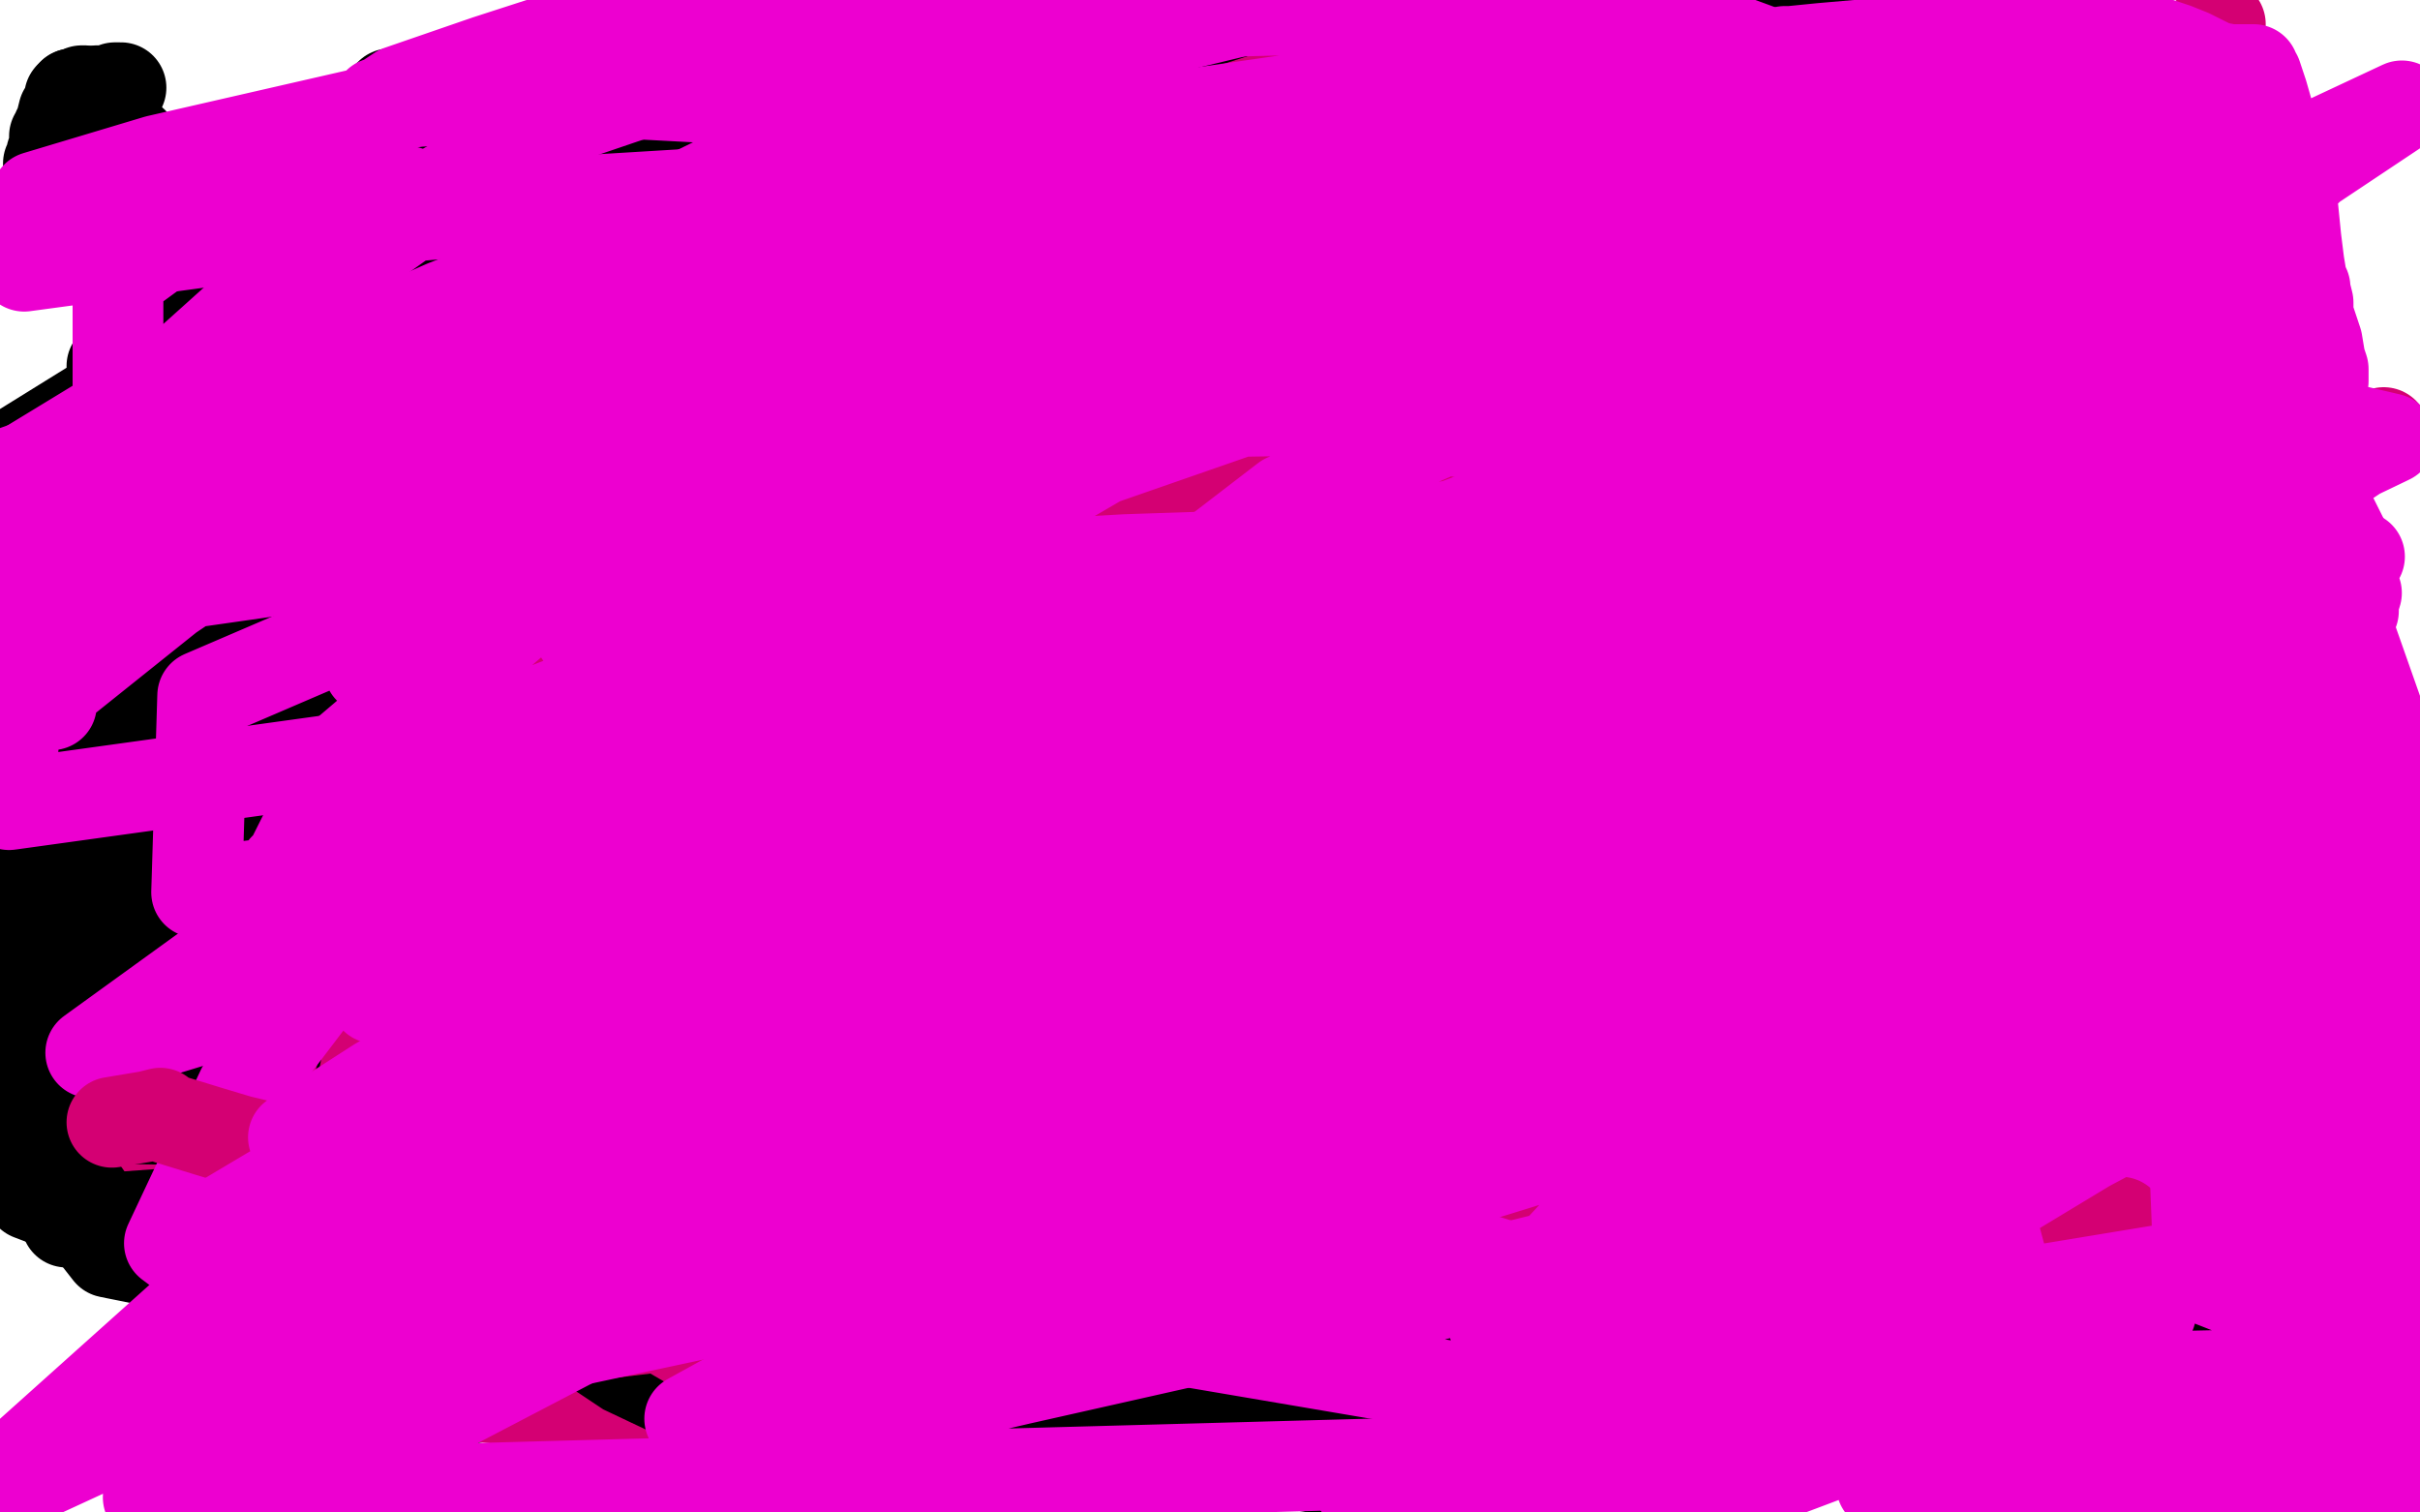 <?xml version="1.0" standalone="no"?>
<!DOCTYPE svg PUBLIC "-//W3C//DTD SVG 1.1//EN"
"http://www.w3.org/Graphics/SVG/1.1/DTD/svg11.dtd">

<svg width="800" height="500" version="1.1" xmlns="http://www.w3.org/2000/svg" xmlns:xlink="http://www.w3.org/1999/xlink" style="stroke-antialiasing: false"><desc>This SVG has been created on https://colorillo.com/</desc><rect x='0' y='0' width='800' height='500' style='fill: rgb(255,255,255); stroke-width:0' /><polyline points="40,29 38,29 36,30 34,30 32,30 30,31 29,31" style="fill: none; stroke: #000000; stroke-width: 30; stroke-linejoin: round; stroke-linecap: round; stroke-antialiasing: false; stroke-antialias: 0; opacity: 1.0"/>
<polyline points="684,105 683,106 680,110 674,116 670,120 668,122 667,123 666,124" style="fill: none; stroke: #ffe400; stroke-width: 1; stroke-linejoin: round; stroke-linecap: round; stroke-antialiasing: false; stroke-antialias: 0; opacity: 1.0"/>
<polyline points="29,31 28,30 27,30 26,31 25,31 24,31" style="fill: none; stroke: #000000; stroke-width: 30; stroke-linejoin: round; stroke-linecap: round; stroke-antialiasing: false; stroke-antialias: 0; opacity: 1.0"/>
<circle cx="666.5" cy="124.5" r="0" style="fill: #ffe400; stroke-antialiasing: false; stroke-antialias: 0; opacity: 1.0"/>
<polyline points="24,31 23,32 23,33 22,36 21,37 20,41 19,43 19,44 18,45 18,47 18,48 17,51 17,53 17,54 16,54 16,55 17,55 17,56 18,57 18,58 20,58 21,58 22,58 23,58 24,58 26,57 28,57 31,56 32,56 33,55 34,55 35,54 36,54 37,53 39,51 40,51 40,50 41,50 42,49 43,48 44,47" style="fill: none; stroke: #000000; stroke-width: 30; stroke-linejoin: round; stroke-linecap: round; stroke-antialiasing: false; stroke-antialias: 0; opacity: 1.0"/>
<polyline points="692,105 692,104 692,104 692,103 692,103 693,102 693,102 694,101 694,101 695,101 696,101 697,101 698,101 700,101 701,102 702,102 702,103 703,103 704,103 704,104 705,104 705,105 705,106 704,107 704,108 703,109 702,110 701,110 701,111 700,111 699,111 698,111 697,112 696,112 696,111 695,111 694,111 693,110 693,109 693,108 693,107 694,106 694,105" style="fill: none; stroke: #ffe400; stroke-width: 1; stroke-linejoin: round; stroke-linecap: round; stroke-antialiasing: false; stroke-antialias: 0; opacity: 1.0"/>
<circle cx="51.5" cy="40.5" r="0" style="fill: #ffffff; stroke-antialiasing: false; stroke-antialias: 0; opacity: 1.0"/>
<polyline points="710,104 709,105 709,105 709,106 709,106 709,107 709,107 709,108 709,108 709,109 709,109 709,110 710,111 710,112 711,113 711,114 711,115 712,115 713,115 714,115 715,114 716,114 716,113 717,113 717,112" style="fill: none; stroke: #ffe400; stroke-width: 1; stroke-linejoin: round; stroke-linecap: round; stroke-antialiasing: false; stroke-antialias: 0; opacity: 1.0"/>
<circle cx="38.5" cy="39.5" r="0" style="fill: #ffffff; stroke-antialiasing: false; stroke-antialias: 0; opacity: 1.0"/>
<polyline points="717,112 717,111 717,110 717,109 717,110 717,111 718,111 718,112" style="fill: none; stroke: #ffe400; stroke-width: 1; stroke-linejoin: round; stroke-linecap: round; stroke-antialiasing: false; stroke-antialias: 0; opacity: 1.0"/>
<circle cx="38.5" cy="39.5" r="0" style="fill: #ffffff; stroke-antialiasing: false; stroke-antialias: 0; opacity: 1.0"/>
<polyline points="718,112 720,113 721,114 722,115 723,116" style="fill: none; stroke: #ffe400; stroke-width: 1; stroke-linejoin: round; stroke-linecap: round; stroke-antialiasing: false; stroke-antialias: 0; opacity: 1.0"/>
<circle cx="38.5" cy="39.5" r="0" style="fill: #ffffff; stroke-antialiasing: false; stroke-antialias: 0; opacity: 1.0"/>
<circle cx="726.5" cy="106.5" r="0" style="fill: #ffe400; stroke-antialiasing: false; stroke-antialias: 0; opacity: 1.0"/>
<polyline points="725,110 726,110 726,110 727,110 727,110 729,110 729,110 730,110 730,110 731,111 731,111 732,112 732,113 732,114 733,115 733,116 734,115 735,115 735,114 736,114" style="fill: none; stroke: #ffe400; stroke-width: 1; stroke-linejoin: round; stroke-linecap: round; stroke-antialiasing: false; stroke-antialias: 0; opacity: 1.0"/>
<polyline points="744,105 744,106 744,106 744,107 744,107 743,109 743,109 743,110 743,110 742,112 742,112 741,113 741,113 741,114 741,114 740,114 741,115" style="fill: none; stroke: #ffe400; stroke-width: 1; stroke-linejoin: round; stroke-linecap: round; stroke-antialiasing: false; stroke-antialias: 0; opacity: 1.0"/>
<circle cx="735.5" cy="125.5" r="0" style="fill: #ffe400; stroke-antialiasing: false; stroke-antialias: 0; opacity: 1.0"/>
<circle cx="353.5" cy="496.5" r="0" style="fill: #dc0000; stroke-antialiasing: false; stroke-antialias: 0; opacity: 1.0"/>
<polyline points="354,496 355,496 355,496 355,495 355,495 356,494 356,494 356,493 356,493 357,493 357,493 358,492 358,492 359,491 360,490 361,489 362,489 363,488 364,488 365,487 366,486 367,486 368,485 369,484 370,484 370,483" style="fill: none; stroke: #dc0000; stroke-width: 1; stroke-linejoin: round; stroke-linecap: round; stroke-antialiasing: false; stroke-antialias: 0; opacity: 1.0"/>
<polyline points="718,83 717,83 717,83 715,84 715,84 714,84 714,84 713,85 713,85 712,85 712,85" style="fill: none; stroke: #ffe400; stroke-width: 1; stroke-linejoin: round; stroke-linecap: round; stroke-antialiasing: false; stroke-antialias: 0; opacity: 1.0"/>
<polyline points="370,483 371,483 371,482 371,481 372,480 372,479 373,478 374,477" style="fill: none; stroke: #dc0000; stroke-width: 1; stroke-linejoin: round; stroke-linecap: round; stroke-antialiasing: false; stroke-antialias: 0; opacity: 1.0"/>
<polyline points="712,85 711,86 712,86 712,87 713,87" style="fill: none; stroke: #ffe400; stroke-width: 1; stroke-linejoin: round; stroke-linecap: round; stroke-antialiasing: false; stroke-antialias: 0; opacity: 1.0"/>
<polyline points="374,477 374,476 375,475 375,474 376,472 376,470" style="fill: none; stroke: #dc0000; stroke-width: 1; stroke-linejoin: round; stroke-linecap: round; stroke-antialiasing: false; stroke-antialias: 0; opacity: 1.0"/>
<polyline points="713,87 713,88 714,88 714,89 715,89 715,90" style="fill: none; stroke: #ffe400; stroke-width: 1; stroke-linejoin: round; stroke-linecap: round; stroke-antialiasing: false; stroke-antialias: 0; opacity: 1.0"/>
<polyline points="376,470 375,469 375,467 375,465 375,464 375,463" style="fill: none; stroke: #dc0000; stroke-width: 1; stroke-linejoin: round; stroke-linecap: round; stroke-antialiasing: false; stroke-antialias: 0; opacity: 1.0"/>
<polyline points="715,90 716,90 717,91 718,91 719,92 720,92 721,92" style="fill: none; stroke: #ffe400; stroke-width: 1; stroke-linejoin: round; stroke-linecap: round; stroke-antialiasing: false; stroke-antialias: 0; opacity: 1.0"/>
<polyline points="375,463 374,463 374,462 374,461" style="fill: none; stroke: #dc0000; stroke-width: 1; stroke-linejoin: round; stroke-linecap: round; stroke-antialiasing: false; stroke-antialias: 0; opacity: 1.0"/>
<polyline points="721,92 721,93" style="fill: none; stroke: #ffe400; stroke-width: 1; stroke-linejoin: round; stroke-linecap: round; stroke-antialiasing: false; stroke-antialias: 0; opacity: 1.0"/>
<polyline points="374,461 373,458 371,454 370,451 368,446 367,442 366,441 366,440 365,439 364,439 360,438 358,437 355,435 352,434 350,433 349,433 348,433 347,434 346,434 344,435 343,436 341,437 340,438 338,439 337,439 337,440 336,441 336,442 335,443 334,445 332,446 332,447 331,448 330,449 329,450 328,451 326,453 326,454 324,456 323,457 323,458 322,458 322,459 321,461 320,461 319,462 319,463 318,464 317,465 315,467 314,468 313,469 312,470 312,471 311,471 310,472 309,472 308,473 305,476 303,478 300,480 299,481 298,482 298,483 297,484 296,485 296,486 295,487 295,488 294,489 294,490 292,492 290,494 290,495 289,496 288,497 287,497 287,498 286,499" style="fill: none; stroke: #dc0000; stroke-width: 1; stroke-linejoin: round; stroke-linecap: round; stroke-antialiasing: false; stroke-antialias: 0; opacity: 1.0"/>
<polyline points="322,493 322,493 322,493 321,493 321,493 319,492 319,492 318,492 318,492 317,491 317,491 316,491 316,491 316,490 315,490 314,488 313,488 312,487 312,486 311,486 311,485 311,484 311,485 312,485 313,485 314,485 315,485 317,485 318,485 320,485 321,484 324,484 326,484 327,483 328,483" style="fill: none; stroke: #ffe400; stroke-width: 1; stroke-linejoin: round; stroke-linecap: round; stroke-antialiasing: false; stroke-antialias: 0; opacity: 1.0"/>
<polyline points="159,89 160,88 160,88 161,86 161,86 169,80 169,80 183,70 183,70 192,65 192,65 209,58 209,58 224,55 224,55 232,55 233,55 235,56 235,57 236,59 237,61 238,64" style="fill: none; stroke: #00baff; stroke-width: 30; stroke-linejoin: round; stroke-linecap: round; stroke-antialiasing: false; stroke-antialias: 0; opacity: 1.0"/>
<polyline points="328,483 327,482 326,481 326,480 325,479" style="fill: none; stroke: #ffe400; stroke-width: 1; stroke-linejoin: round; stroke-linecap: round; stroke-antialiasing: false; stroke-antialias: 0; opacity: 1.0"/>
<polyline points="238,64 238,70 238,74 237,83 234,92 228,100 225,103" style="fill: none; stroke: #00baff; stroke-width: 30; stroke-linejoin: round; stroke-linecap: round; stroke-antialiasing: false; stroke-antialias: 0; opacity: 1.0"/>
<polyline points="325,479 324,478 323,478 323,477 322,477 322,476 321,475" style="fill: none; stroke: #ffe400; stroke-width: 1; stroke-linejoin: round; stroke-linecap: round; stroke-antialiasing: false; stroke-antialias: 0; opacity: 1.0"/>
<polyline points="225,103 211,113 205,116 200,119 189,125 180,128 174,129 170,129 161,126 153,123 150,121 149,120 149,119" style="fill: none; stroke: #00baff; stroke-width: 30; stroke-linejoin: round; stroke-linecap: round; stroke-antialiasing: false; stroke-antialias: 0; opacity: 1.0"/>
<polyline points="321,475 320,474 320,473 319,473" style="fill: none; stroke: #ffe400; stroke-width: 1; stroke-linejoin: round; stroke-linecap: round; stroke-antialiasing: false; stroke-antialias: 0; opacity: 1.0"/>
<polyline points="149,119 150,118 151,116 155,113 158,110 165,105 173,98 184,87" style="fill: none; stroke: #00baff; stroke-width: 30; stroke-linejoin: round; stroke-linecap: round; stroke-antialiasing: false; stroke-antialias: 0; opacity: 1.0"/>
<circle cx="319.5" cy="473.5" r="0" style="fill: #ffe400; stroke-antialiasing: false; stroke-antialias: 0; opacity: 1.0"/>
<polyline points="184,87 189,80 194,71 195,69 197,69 199,68 201,68 202,68 205,68 210,68 217,68 219,68 222,68 223,69 224,69 224,70 223,72 222,76 218,82 216,85 212,89 210,92 208,93 205,94 202,96 199,97 198,98 196,99 193,100 190,101 188,102 183,103 178,102 176,102 173,101 169,99 161,97 156,96 149,95 147,94 147,93 148,92 151,91 152,90 155,89 156,88 157,89 157,90 156,93 155,95 155,96 154,98 154,101 154,102 154,105 154,107 154,109 154,110 153,111 153,112 153,113 153,114 153,115 153,116 153,118 152,119 153,120 153,119 153,118 154,117 156,116" style="fill: none; stroke: #00baff; stroke-width: 30; stroke-linejoin: round; stroke-linecap: round; stroke-antialiasing: false; stroke-antialias: 0; opacity: 1.0"/>
<polyline points="343,462 342,462 342,462 341,462 341,462 339,462 339,462 337,463 337,463 336,464 336,464 335,465 335,465 333,466 333,466" style="fill: none; stroke: #ffe400; stroke-width: 1; stroke-linejoin: round; stroke-linecap: round; stroke-antialiasing: false; stroke-antialias: 0; opacity: 1.0"/>
<polyline points="156,116 157,116 159,115 162,115 165,116 167,116 169,117 171,117" style="fill: none; stroke: #00baff; stroke-width: 30; stroke-linejoin: round; stroke-linecap: round; stroke-antialiasing: false; stroke-antialias: 0; opacity: 1.0"/>
<polyline points="333,466 333,467 332,467 332,468 332,470" style="fill: none; stroke: #ffe400; stroke-width: 1; stroke-linejoin: round; stroke-linecap: round; stroke-antialiasing: false; stroke-antialias: 0; opacity: 1.0"/>
<circle cx="171.5" cy="117.5" r="15" style="fill: #00baff; stroke-antialiasing: false; stroke-antialias: 0; opacity: 1.0"/>
<polyline points="332,470 332,472 332,473 331,474 331,475 331,476 331,477 331,478 331,479 331,481 332,482 333,483 334,483 335,483 336,484 337,484 338,485 339,485 340,485 341,485 342,485 343,485 344,484 346,484 346,483 348,483 349,482 350,481 351,480 351,479 351,478 351,477 351,476 351,475 352,474 352,473 352,472 352,471 351,470 351,469 350,468 348,467 347,466 346,466 346,465 345,465" style="fill: none; stroke: #ffe400; stroke-width: 1; stroke-linejoin: round; stroke-linecap: round; stroke-antialiasing: false; stroke-antialias: 0; opacity: 1.0"/>
<polyline points="353,470 349,463 349,463 346,458 346,458 345,455 345,455 344,453 344,453 344,452 344,452 345,452 345,451 345,449 346,448 346,447 346,446 346,445 345,445 344,446 342,447 340,449 339,450 337,453 335,455 334,457 333,459 332,460 332,461 332,462 330,464 327,467 325,468 321,472 317,477 316,479 315,480 315,481 315,482 316,482 316,483 316,484 316,485 315,487 315,488 315,489 314,490 315,490 315,489 316,489 317,489 318,489 319,489 320,489 321,489 323,488 324,488 326,488 328,487 329,487 331,486 339,483 346,481 350,479 352,478 352,477 353,476 353,475 355,473 356,471 357,469 358,468 358,467 359,466 360,465 361,464 362,463 363,462 364,461 364,460 365,459 366,458 367,456 368,455 368,454 367,454 366,453 365,453 365,452 364,452 363,451 363,450 362,450 361,450 360,450 359,451 356,452 352,453 349,453 348,454 346,454 345,455 342,457 341,458 337,461 332,466 329,469 328,470 325,472 322,474 321,474 320,475 319,475 318,476 316,477 312,480 306,485 302,488 301,488 300,489 300,490 301,490 302,490 304,490 308,490 310,490 315,490 321,489 323,489 326,488 327,488 328,488 329,488 330,487 331,487 332,486 333,486 335,484 338,483 339,482 341,481" style="fill: none; stroke: #14ae00; stroke-width: 30; stroke-linejoin: round; stroke-linecap: round; stroke-antialiasing: false; stroke-antialias: 0; opacity: 1.0"/>
<polyline points="341,215 341,214 341,214 342,211 342,211 344,206 344,206 346,203 346,203 348,200 348,200 350,198 350,198 352,196 353,196 358,193 367,190 377,187 380,187 385,186 387,187 389,187 391,187 394,188 397,189 399,190 401,191 405,193 408,194 417,198 425,204 434,212 437,216 441,222 443,227 444,231 444,234 443,242 441,254 438,261 431,274 419,289 403,301 395,305 383,309 372,311 360,311 352,311 337,311 324,311 315,311 311,311 305,310 302,309 300,308 298,305 296,302 295,299 294,298 294,295 293,292 293,291 293,289 294,286 295,282 296,280 298,276 299,273 300,271 300,270 302,266 305,260 306,257 308,254 309,252 310,251 311,250 315,248 323,245 327,243 331,242 333,241 334,241 334,240 335,239 336,236 337,235 340,231 343,227 344,225 346,224 347,223 350,223 353,221 369,218 389,215 398,215 399,215 401,216 402,216 402,217 403,218 405,219 407,220 408,221 412,222 416,225 420,227 427,233 432,239 434,243 434,245 435,248 434,250 432,252 431,254 428,256 423,259 416,263 411,266 397,273 382,280 377,283 369,286 366,289 364,290 363,290 362,291 360,292 355,296 349,300 332,312 309,327 288,338 281,341 273,343 267,343 266,343 263,343 262,343 261,343 262,342 264,339 266,336 276,326 287,315 291,312 296,308 298,305 304,301 311,295 339,273 370,249 387,237 391,235 394,233 395,232 396,232 396,231 395,231 395,230 394,230 391,231 381,235 364,244 356,249 347,255 345,257 345,258 345,259 345,260 346,261 347,261 351,262 370,261 410,256 426,254 440,253 442,253 441,253 440,253 433,255 410,263 394,268 362,277 348,280 345,280 344,280 344,279 342,278 338,277 335,276 334,276 332,276 331,275 330,275 329,274 328,274 327,273 327,272 329,270 330,269 332,267 334,266 335,265 336,265 335,265" style="fill: none; stroke: #7a00db; stroke-width: 30; stroke-linejoin: round; stroke-linecap: round; stroke-antialiasing: false; stroke-antialias: 0; opacity: 1.0"/>
<polyline points="66,242 67,241 67,241 68,237 68,237 72,229 72,229 74,226 74,226 79,220 79,220 83,217 83,217 86,215 88,214 90,213 95,211 97,211 105,211 115,213 125,217 130,219 137,225 143,231 148,240 151,244 156,252 160,258 162,260 163,264 163,268 159,275 156,279 148,289 139,301 134,306 127,315 122,320 117,324 114,325 108,326 101,327 92,328 86,328 74,325 62,319 58,315 51,309 47,306 46,304 45,303 44,302 42,299 40,296 38,293 36,290 35,289 34,286 33,284 32,282 32,281 34,278 36,274 37,272 38,271 40,269 42,265 44,262 46,258 47,255 47,253 47,252 48,250 49,247 50,246 51,245 53,243 55,241 56,240 57,240 58,239 60,238 61,238 68,236 79,233 91,231 97,231 105,231 110,232 112,232 114,233 115,233 115,234 116,235 118,237 122,240 125,242 133,248 141,254 145,257 149,261 151,264 153,266 153,267 152,269 151,271 149,272 145,275 140,278 136,280 134,281 129,284 123,286 120,287 114,290 108,293 104,295 103,296 101,296 100,297 98,297 97,298 95,298 93,299 92,299 91,300 90,300 89,300 82,301 75,301 72,302 70,302 69,302 68,302 66,301 64,299 60,296 58,295 57,293 56,292 55,291 55,290 55,288 54,286 54,284 55,282 55,281 56,279 57,278 61,275 65,271 67,269 68,269 68,268 69,268 70,268 73,267 81,265 93,262 98,261 104,260 108,260 114,260 117,260 125,260 131,261 133,262 134,262 132,261 130,259 127,258 126,258 122,258 116,260 110,263 108,265 103,269 99,272 94,276 91,278 86,280 82,281 80,281 78,281 77,281 76,281 77,281 77,279 79,277 80,274 85,264 91,252 93,245 93,244 93,243 92,242 91,241 90,241 89,241 89,242 87,243 85,244 84,246 83,247 82,248 81,248 81,249 80,248 78,248 75,247 73,246 66,243 59,240 55,238 54,237 53,236 52,235 52,234 52,233 51,233 51,232 51,231 51,230 51,229 51,228 52,227 52,226 53,225 53,224 53,223 54,223 55,222 56,221 59,220 65,217 70,215 72,215 74,215 75,214 76,214 77,214 78,214 80,214 81,214 82,214 81,214 80,214 77,214 72,215 69,215 62,217 56,218 52,219 50,219 48,221 44,222 41,224 39,225 37,226 36,227 34,229 33,230 31,233 27,236 26,237 25,238 24,239 23,239 23,240 23,241 22,243 22,244 22,245 22,247 21,249 21,250 21,252 20,253 21,254 21,256 21,257 22,258 24,259 24,260 25,261 26,263 27,264 28,265 28,266 29,267 29,268 29,269 29,270 29,272 29,274 29,276 30,277 30,278 30,280 30,282 31,284 33,287 33,288 34,289 36,291 37,293 43,299 56,309 64,316 81,331 93,344 101,352 104,355 109,358 109,359 110,360 111,361 112,362 114,363 117,365 122,368 124,370 128,373 130,374 132,376 136,378 143,382 148,385 159,391 168,396 172,398 175,401 176,402 177,403 176,403 174,401 168,394 140,352 114,303 109,287 109,285 110,284 110,285 110,284 110,283 111,282 112,280 114,278 114,277 115,277 116,278 116,279 118,285 120,304 118,331 115,343 109,357 103,364 102,365 100,367 99,369 97,370 97,371 96,372 95,373 95,374 94,375 94,376 94,377 94,376 95,374 96,373 99,371 105,368 113,366 119,365 121,366 124,367 126,368 126,369 127,371 126,374 125,376 122,381 120,385 118,387 118,388 117,389 118,388 118,387 120,385" style="fill: none; stroke: #dc0000; stroke-width: 30; stroke-linejoin: round; stroke-linecap: round; stroke-antialiasing: false; stroke-antialias: 0; opacity: 1.0"/>
<polyline points="523,315 522,315 522,315 521,314 521,314 520,314 520,314 519,314 519,314 517,314 517,314 515,314 515,314 513,315 513,315 511,315 510,315 508,316 507,316 506,317 505,318 504,319 502,323 501,326 501,328 500,328 500,329 500,330 500,331 501,333 501,335 502,336 502,337 503,338 504,340 505,342 506,343 507,345 508,346 509,346 511,347 513,348 515,348 517,348 520,347 521,347 522,347 524,346 525,346 526,345 529,344 530,344 531,343 532,343 533,342 534,341 534,340 534,339 534,337 534,336 533,334 533,332 532,331 532,330 532,329 531,329 531,328 530,327 529,325 528,325 528,323 527,322 526,322 525,321 524,321 523,320 521,320 520,320 519,319 518,319 517,319 516,319 515,318 514,318 513,318" style="fill: none; stroke: #d40073; stroke-width: 1; stroke-linejoin: round; stroke-linecap: round; stroke-antialiasing: false; stroke-antialias: 0; opacity: 1.0"/>
<polyline points="5,108 7,108 7,108 15,107 15,107 100,96 100,96 197,86 197,86 440,70 440,70 683,66 683,66" style="fill: none; stroke: #ffffff; stroke-width: 30; stroke-linejoin: round; stroke-linecap: round; stroke-antialiasing: false; stroke-antialias: 0; opacity: 1.0"/>
<polyline points="519,330 518,330 518,330 518,331 518,331 516,331 516,331 514,332 514,332 513,333 513,333 512,334 512,334 509,336 506,338 504,339 504,340 503,340 503,341 505,342 507,344 509,344 510,345 511,345 513,344 515,344 518,343 521,342 522,342 524,341 525,339 526,339 526,338 526,337 526,335 525,332 524,330 523,329 522,328 520,327 518,326 517,325 515,324 513,323 512,323 509,324 501,329 496,334 488,341 486,344 486,345 487,345 488,346 491,347 493,348 495,349 497,349 498,350 500,349 504,348 509,346 511,346 513,345 514,344 514,343 515,341 516,338 516,336 517,333 517,331 518,330 517,330 516,330 515,330" style="fill: none; stroke: #d40073; stroke-width: 30; stroke-linejoin: round; stroke-linecap: round; stroke-antialiasing: false; stroke-antialias: 0; opacity: 1.0"/>
<polyline points="683,66 694,124 599,145 529,163 506,169 483,174 470,176 457,177 444,178 437,178 420,181 382,191 351,200 289,215 265,220 262,220 260,220 259,221 254,223 246,226 236,229 231,231 225,234 222,235 221,235 220,236 219,235 204,239 189,244 164,255 150,262 142,267 140,268 136,270 134,271 133,272 132,273 133,273 134,273 136,272 142,271 200,262 351,239 522,217 603,207 747,194 722,210 580,230 443,265 378,287 268,331 200,365 183,374" style="fill: none; stroke: #ffffff; stroke-width: 30; stroke-linejoin: round; stroke-linecap: round; stroke-antialiasing: false; stroke-antialias: 0; opacity: 1.0"/>
<polyline points="515,330 519,326 519,326 531,315 531,315 613,253 613,253 674,211 674,211 788,143 788,143" style="fill: none; stroke: #d40073; stroke-width: 30; stroke-linejoin: round; stroke-linecap: round; stroke-antialiasing: false; stroke-antialias: 0; opacity: 1.0"/>
<polyline points="183,374 173,380 173,381 178,379 187,375 266,345 425,292 580,245 643,230 726,214 757,209 761,209 762,209 761,209 749,210 717,213 572,239 388,285 245,331 198,351 153,376 147,381 160,378 245,349 420,305 510,288 652,274 732,274 747,276 753,277 752,277 744,278 729,279 634,291 489,314 353,347 296,366 225,393 203,404 201,405 207,401 279,359 354,321 518,253 630,209 660,195 661,194 658,192 633,187 514,193 425,208 258,260 135,320 102,340 88,350 103,343 203,291 280,256 456,192 598,156 649,148 650,148 641,151 545,170 456,190 271,245 128,296 73,317 70,318 77,312 144,266 259,188 320,150 416,92 443,75 439,74 418,78 303,110 141,170 63,203 14,234 167,160 243,125 365,67 413,42 415,39 413,38 395,36 324,43 199,85 137,115 42,177 2,217 58,213 197,163 281,132 450,73 577,33 634,16 640,14 641,14 629,21 533,87 460,140 317,256 242,329 234,339 238,339 299,309 451,226 545,175 716,84" style="fill: none; stroke: #ffffff; stroke-width: 30; stroke-linejoin: round; stroke-linecap: round; stroke-antialiasing: false; stroke-antialias: 0; opacity: 1.0"/>
<polyline points="523,178 499,197 499,197 482,215 482,215 469,230 469,230 454,250 454,250 451,256 451,256 452,266 452,266 463,269 463,269" style="fill: none; stroke: #d40073; stroke-width: 30; stroke-linejoin: round; stroke-linecap: round; stroke-antialiasing: false; stroke-antialias: 0; opacity: 1.0"/>
<polyline points="716,84 768,61 601,146 501,200 304,320 176,413 156,431 165,427" style="fill: none; stroke: #ffffff; stroke-width: 30; stroke-linejoin: round; stroke-linecap: round; stroke-antialiasing: false; stroke-antialias: 0; opacity: 1.0"/>
<polyline points="463,269 482,261 568,194 671,90 707,46 733,10 734,8 730,11" style="fill: none; stroke: #d40073; stroke-width: 30; stroke-linejoin: round; stroke-linecap: round; stroke-antialiasing: false; stroke-antialias: 0; opacity: 1.0"/>
<polyline points="165,427 289,354 497,232 606,169 781,67 745,57" style="fill: none; stroke: #ffffff; stroke-width: 30; stroke-linejoin: round; stroke-linecap: round; stroke-antialiasing: false; stroke-antialias: 0; opacity: 1.0"/>
<polyline points="730,11 720,18 659,73 570,173 536,222 497,297 487,326 486,328" style="fill: none; stroke: #d40073; stroke-width: 30; stroke-linejoin: round; stroke-linecap: round; stroke-antialiasing: false; stroke-antialias: 0; opacity: 1.0"/>
<polyline points="745,57 540,127 200,266 127,302 165,275 361,131" style="fill: none; stroke: #ffffff; stroke-width: 30; stroke-linejoin: round; stroke-linecap: round; stroke-antialiasing: false; stroke-antialias: 0; opacity: 1.0"/>
<polyline points="486,328 486,329 487,328 488,327 491,322 528,270 598,181 618,156 626,144 625,144 624,144 610,146 575,156 492,212" style="fill: none; stroke: #d40073; stroke-width: 30; stroke-linejoin: round; stroke-linecap: round; stroke-antialiasing: false; stroke-antialias: 0; opacity: 1.0"/>
<polyline points="361,131 449,145 173,376 77,473 189,473 349,375 737,111" style="fill: none; stroke: #ffffff; stroke-width: 30; stroke-linejoin: round; stroke-linecap: round; stroke-antialiasing: false; stroke-antialias: 0; opacity: 1.0"/>
<polyline points="492,212 439,257 353,333 326,356 325,357 327,355 367,312 417,261 520,158 581,106 594,99" style="fill: none; stroke: #d40073; stroke-width: 30; stroke-linejoin: round; stroke-linecap: round; stroke-antialiasing: false; stroke-antialias: 0; opacity: 1.0"/>
<polyline points="737,111 601,72 191,354 601,462 631,202 478,251 147,401 506,437 700,23 356,145 34,342 601,471 605,439 587,425 485,417 310,475 416,401 577,269 615,223 620,187 545,186 466,209 244,314 43,445 169,397 313,251 356,188 384,109 369,84 349,82 258,112 135,190 59,266 47,290 53,313 121,317 289,282 387,255 563,202 680,159 703,146 708,138 673,132 563,148 493,172 343,252 238,333 220,361 228,366 309,363 444,341 511,324 568,304" style="fill: none; stroke: #ffffff; stroke-width: 30; stroke-linejoin: round; stroke-linecap: round; stroke-antialiasing: false; stroke-antialias: 0; opacity: 1.0"/>
<polyline points="213,212 229,223 229,223 281,243 281,243 314,240 314,240 328,235 328,235 345,223 345,223 353,211 353,211 354,205 353,191 349,180 348,177 345,176 339,177 329,182 267,219 177,289 124,348 114,365 110,390 114,407 119,413 140,425 190,425 255,401 284,380 328,327 352,270 356,243 352,204 344,185 341,181 335,178 317,182 247,215 202,245 134,314 102,378 97,402 94,438 96,458 99,463 113,468 180,451 280,389 326,345 395,244 415,197 431,124 428,90" style="fill: none; stroke: #d40073; stroke-width: 30; stroke-linejoin: round; stroke-linecap: round; stroke-antialiasing: false; stroke-antialias: 0; opacity: 1.0"/>
<polyline points="271,144 266,143 266,143 264,142 264,142 264,141 264,141 270,134 270,134 313,105 313,105 355,82 355,82 452,46 452,46" style="fill: none; stroke: #000000; stroke-width: 30; stroke-linejoin: round; stroke-linecap: round; stroke-antialiasing: false; stroke-antialias: 0; opacity: 1.0"/>
<polyline points="428,90 426,85 425,85 422,88 398,108 332,180 294,230 239,320" style="fill: none; stroke: #d40073; stroke-width: 30; stroke-linejoin: round; stroke-linecap: round; stroke-antialiasing: false; stroke-antialias: 0; opacity: 1.0"/>
<polyline points="452,46 520,43 536,48 550,59 552,69 544,79 532,85 446,105" style="fill: none; stroke: #000000; stroke-width: 30; stroke-linejoin: round; stroke-linecap: round; stroke-antialiasing: false; stroke-antialias: 0; opacity: 1.0"/>
<polyline points="239,320 215,385 211,408 211,438 220,458 229,465 265,466 339,432" style="fill: none; stroke: #d40073; stroke-width: 30; stroke-linejoin: round; stroke-linecap: round; stroke-antialiasing: false; stroke-antialias: 0; opacity: 1.0"/>
<polyline points="446,105 301,127 170,148 123,158 84,170 81,172 82,172 119,169" style="fill: none; stroke: #000000; stroke-width: 30; stroke-linejoin: round; stroke-linecap: round; stroke-antialiasing: false; stroke-antialias: 0; opacity: 1.0"/>
<polyline points="339,432 381,400 445,323 476,233 475,149 467,116 445,77 422,68" style="fill: none; stroke: #d40073; stroke-width: 30; stroke-linejoin: round; stroke-linecap: round; stroke-antialiasing: false; stroke-antialias: 0; opacity: 1.0"/>
<polyline points="119,169 255,146 344,129 420,115 531,89 569,76 571,75 568,75" style="fill: none; stroke: #000000; stroke-width: 30; stroke-linejoin: round; stroke-linecap: round; stroke-antialiasing: false; stroke-antialias: 0; opacity: 1.0"/>
<polyline points="422,68 407,71 352,105 275,175 213,254 195,289 179,343 186,384" style="fill: none; stroke: #d40073; stroke-width: 30; stroke-linejoin: round; stroke-linecap: round; stroke-antialiasing: false; stroke-antialias: 0; opacity: 1.0"/>
<polyline points="568,75 535,86 427,136 280,221 220,262 161,311 156,319 161,320" style="fill: none; stroke: #000000; stroke-width: 30; stroke-linejoin: round; stroke-linecap: round; stroke-antialiasing: false; stroke-antialias: 0; opacity: 1.0"/>
<polyline points="186,384 195,401 215,420 239,422 262,415 324,375 391,309 436,236" style="fill: none; stroke: #d40073; stroke-width: 30; stroke-linejoin: round; stroke-linecap: round; stroke-antialiasing: false; stroke-antialias: 0; opacity: 1.0"/>
<polyline points="161,320 235,303 380,264 491,227 524,213 546,196 545,189 532,183" style="fill: none; stroke: #000000; stroke-width: 30; stroke-linejoin: round; stroke-linecap: round; stroke-antialiasing: false; stroke-antialias: 0; opacity: 1.0"/>
<polyline points="436,236 447,203 447,148 431,112 419,103 385,96 324,111 285,129" style="fill: none; stroke: #d40073; stroke-width: 30; stroke-linejoin: round; stroke-linecap: round; stroke-antialiasing: false; stroke-antialias: 0; opacity: 1.0"/>
<polyline points="532,183 427,171 231,194 13,269" style="fill: none; stroke: #000000; stroke-width: 30; stroke-linejoin: round; stroke-linecap: round; stroke-antialiasing: false; stroke-antialias: 0; opacity: 1.0"/>
<polyline points="285,129 206,182 148,247 123,298 120,317 124,350 137,372 150,380" style="fill: none; stroke: #d40073; stroke-width: 30; stroke-linejoin: round; stroke-linecap: round; stroke-antialiasing: false; stroke-antialias: 0; opacity: 1.0"/>
<polyline points="13,269 210,336 464,282 572,263 721,240 764,228 765,226 757,224" style="fill: none; stroke: #000000; stroke-width: 30; stroke-linejoin: round; stroke-linecap: round; stroke-antialiasing: false; stroke-antialias: 0; opacity: 1.0"/>
<polyline points="150,380 197,383 277,353 320,326 400,256 447,193 462,153 462,145" style="fill: none; stroke: #d40073; stroke-width: 30; stroke-linejoin: round; stroke-linecap: round; stroke-antialiasing: false; stroke-antialias: 0; opacity: 1.0"/>
<polyline points="757,224 689,220 536,235 340,283 253,314 148,365 136,374 140,375" style="fill: none; stroke: #000000; stroke-width: 30; stroke-linejoin: round; stroke-linecap: round; stroke-antialiasing: false; stroke-antialias: 0; opacity: 1.0"/>
<polyline points="462,145 461,141 456,139 444,138 374,141 265,171 183,215 160,236" style="fill: none; stroke: #d40073; stroke-width: 30; stroke-linejoin: round; stroke-linecap: round; stroke-antialiasing: false; stroke-antialias: 0; opacity: 1.0"/>
<polyline points="140,375 212,357 367,312 503,272 540,261 554,255 526,255 379,275" style="fill: none; stroke: #000000; stroke-width: 30; stroke-linejoin: round; stroke-linecap: round; stroke-antialiasing: false; stroke-antialias: 0; opacity: 1.0"/>
<polyline points="160,236 135,274 126,308 125,325 131,362 155,404 174,419 228,421" style="fill: none; stroke: #d40073; stroke-width: 30; stroke-linejoin: round; stroke-linecap: round; stroke-antialiasing: false; stroke-antialias: 0; opacity: 1.0"/>
<polyline points="379,275 281,296 98,357 89,419" style="fill: none; stroke: #000000; stroke-width: 30; stroke-linejoin: round; stroke-linecap: round; stroke-antialiasing: false; stroke-antialias: 0; opacity: 1.0"/>
<polyline points="228,421 301,378 336,344 397,268 435,197 451,142 451,121 438,88" style="fill: none; stroke: #d40073; stroke-width: 30; stroke-linejoin: round; stroke-linecap: round; stroke-antialiasing: false; stroke-antialias: 0; opacity: 1.0"/>
<polyline points="89,419 170,372 344,274 463,196 498,156 498,147 481,132 382,130" style="fill: none; stroke: #000000; stroke-width: 30; stroke-linejoin: round; stroke-linecap: round; stroke-antialiasing: false; stroke-antialias: 0; opacity: 1.0"/>
<polyline points="438,88 423,77 363,66 272,82 184,126 150,156 107,224" style="fill: none; stroke: #d40073; stroke-width: 30; stroke-linejoin: round; stroke-linecap: round; stroke-antialiasing: false; stroke-antialias: 0; opacity: 1.0"/>
<polyline points="382,130 295,145 102,207 146,258" style="fill: none; stroke: #000000; stroke-width: 30; stroke-linejoin: round; stroke-linecap: round; stroke-antialiasing: false; stroke-antialias: 0; opacity: 1.0"/>
<polyline points="107,224 88,292 81,348 82,366 93,395 118,417 139,421 213,397" style="fill: none; stroke: #d40073; stroke-width: 30; stroke-linejoin: round; stroke-linecap: round; stroke-antialiasing: false; stroke-antialias: 0; opacity: 1.0"/>
<polyline points="146,258 337,186 415,151 496,101 500,89 486,86 370,103 192,162" style="fill: none; stroke: #000000; stroke-width: 30; stroke-linejoin: round; stroke-linecap: round; stroke-antialiasing: false; stroke-antialias: 0; opacity: 1.0"/>
<polyline points="213,397 305,335 341,303 393,242 427,184 440,149 441,141 442,137" style="fill: none; stroke: #d40073; stroke-width: 30; stroke-linejoin: round; stroke-linecap: round; stroke-antialiasing: false; stroke-antialias: 0; opacity: 1.0"/>
<polyline points="192,162 43,240 5,267 34,275 167,237 251,212 408,164" style="fill: none; stroke: #000000; stroke-width: 30; stroke-linejoin: round; stroke-linecap: round; stroke-antialiasing: false; stroke-antialias: 0; opacity: 1.0"/>
<polyline points="442,137 438,136 427,135 347,143 241,180 197,206 140,264 120,310" style="fill: none; stroke: #d40073; stroke-width: 30; stroke-linejoin: round; stroke-linecap: round; stroke-antialiasing: false; stroke-antialias: 0; opacity: 1.0"/>
<polyline points="408,164 482,140 488,138 480,140 388,171 211,247 119,297" style="fill: none; stroke: #000000; stroke-width: 30; stroke-linejoin: round; stroke-linecap: round; stroke-antialiasing: false; stroke-antialias: 0; opacity: 1.0"/>
<polyline points="120,310 116,348 118,365 131,398 160,422 180,427 233,415 296,360" style="fill: none; stroke: #d40073; stroke-width: 30; stroke-linejoin: round; stroke-linecap: round; stroke-antialiasing: false; stroke-antialias: 0; opacity: 1.0"/>
<polyline points="119,297 22,404 83,390 257,332 427,264 526,209 543,195 547,183" style="fill: none; stroke: #000000; stroke-width: 30; stroke-linejoin: round; stroke-linecap: round; stroke-antialiasing: false; stroke-antialias: 0; opacity: 1.0"/>
<polyline points="296,360 324,323 366,246 390,159 399,77 397,49 386,23 370,15" style="fill: none; stroke: #d40073; stroke-width: 30; stroke-linejoin: round; stroke-linecap: round; stroke-antialiasing: false; stroke-antialias: 0; opacity: 1.0"/>
<polyline points="547,183 523,174 486,172 352,187 197,225 72,276 38,295 23,305" style="fill: none; stroke: #000000; stroke-width: 30; stroke-linejoin: round; stroke-linecap: round; stroke-antialiasing: false; stroke-antialias: 0; opacity: 1.0"/>
<polyline points="370,15 359,15 320,30 257,74 228,104 187,179 167,255 163,288" style="fill: none; stroke: #d40073; stroke-width: 30; stroke-linejoin: round; stroke-linecap: round; stroke-antialiasing: false; stroke-antialias: 0; opacity: 1.0"/>
<polyline points="23,305 28,303 46,294 132,237 223,160 256,112 255,101 226,83" style="fill: none; stroke: #000000; stroke-width: 30; stroke-linejoin: round; stroke-linecap: round; stroke-antialiasing: false; stroke-antialias: 0; opacity: 1.0"/>
<polyline points="163,288 162,343 168,382 178,400 183,403 197,405 237,390 274,364" style="fill: none; stroke: #d40073; stroke-width: 30; stroke-linejoin: round; stroke-linecap: round; stroke-antialiasing: false; stroke-antialias: 0; opacity: 1.0"/>
<polyline points="226,83 152,83 53,120 3,151" style="fill: none; stroke: #000000; stroke-width: 30; stroke-linejoin: round; stroke-linecap: round; stroke-antialiasing: false; stroke-antialias: 0; opacity: 1.0"/>
<polyline points="274,364 350,290 393,233 404,196 405,180 395,147 383,128 356,98" style="fill: none; stroke: #d40073; stroke-width: 30; stroke-linejoin: round; stroke-linecap: round; stroke-antialiasing: false; stroke-antialias: 0; opacity: 1.0"/>
<polyline points="3,151 91,258 263,220 342,199 458,163 485,154" style="fill: none; stroke: #000000; stroke-width: 30; stroke-linejoin: round; stroke-linecap: round; stroke-antialiasing: false; stroke-antialias: 0; opacity: 1.0"/>
<polyline points="356,98 338,90 314,95 294,106 240,149 190,211 166,267 161,291" style="fill: none; stroke: #d40073; stroke-width: 30; stroke-linejoin: round; stroke-linecap: round; stroke-antialiasing: false; stroke-antialias: 0; opacity: 1.0"/>
<polyline points="485,154 469,167 314,312 250,382" style="fill: none; stroke: #000000; stroke-width: 30; stroke-linejoin: round; stroke-linecap: round; stroke-antialiasing: false; stroke-antialias: 0; opacity: 1.0"/>
<polyline points="161,291 160,331 161,341" style="fill: none; stroke: #d40073; stroke-width: 30; stroke-linejoin: round; stroke-linecap: round; stroke-antialiasing: false; stroke-antialias: 0; opacity: 1.0"/>
<polyline points="250,382 207,473 286,344 365,185 411,49 415,8 330,28 230,128 159,228 143,279 148,290 177,301 256,291" style="fill: none; stroke: #000000; stroke-width: 30; stroke-linejoin: round; stroke-linecap: round; stroke-antialiasing: false; stroke-antialias: 0; opacity: 1.0"/>
<polyline points="161,341 198,367 251,392 357,416 413,413 432,405 435,402" style="fill: none; stroke: #d40073; stroke-width: 30; stroke-linejoin: round; stroke-linecap: round; stroke-antialiasing: false; stroke-antialias: 0; opacity: 1.0"/>
<polyline points="256,291 355,264 389,251 415,238 416,236 414,236 380,247 255,292 148,335 130,343 128,344 159,328 269,279 336,253 435,217" style="fill: none; stroke: #000000; stroke-width: 30; stroke-linejoin: round; stroke-linecap: round; stroke-antialiasing: false; stroke-antialias: 0; opacity: 1.0"/>
<polyline points="313,273 219,266 170,271 76,297 25,321 17,326 18,327 25,338" style="fill: none; stroke: #d40073; stroke-width: 30; stroke-linejoin: round; stroke-linecap: round; stroke-antialiasing: false; stroke-antialias: 0; opacity: 1.0"/>
<polyline points="435,217 467,208 468,208 460,209 386,221 242,251 169,271 59,312" style="fill: none; stroke: #000000; stroke-width: 30; stroke-linejoin: round; stroke-linecap: round; stroke-antialiasing: false; stroke-antialias: 0; opacity: 1.0"/>
<polyline points="25,338 60,388 90,421 151,461 203,466 232,460 286,436 325,404" style="fill: none; stroke: #d40073; stroke-width: 30; stroke-linejoin: round; stroke-linecap: round; stroke-antialiasing: false; stroke-antialias: 0; opacity: 1.0"/>
<polyline points="59,312 27,327 31,324 59,308 201,236 387,161 472,134 590,108" style="fill: none; stroke: #000000; stroke-width: 30; stroke-linejoin: round; stroke-linecap: round; stroke-antialiasing: false; stroke-antialias: 0; opacity: 1.0"/>
<polyline points="325,404 346,365 352,342 355,278 354,241 347,186 334,164 307,160" style="fill: none; stroke: #d40073; stroke-width: 30; stroke-linejoin: round; stroke-linecap: round; stroke-antialiasing: false; stroke-antialias: 0; opacity: 1.0"/>
<polyline points="590,108 630,108 599,119 550,137 418,190 326,227 313,232" style="fill: none; stroke: #000000; stroke-width: 30; stroke-linejoin: round; stroke-linecap: round; stroke-antialiasing: false; stroke-antialias: 0; opacity: 1.0"/>
<polyline points="307,160 252,181 216,206 152,271 128,306 95,380 85,463" style="fill: none; stroke: #d40073; stroke-width: 30; stroke-linejoin: round; stroke-linecap: round; stroke-antialiasing: false; stroke-antialias: 0; opacity: 1.0"/>
<polyline points="313,232 322,225 350,207 446,140 494,105 555,60 565,52 504,114 409,255 375,332 360,472 496,496 469,445 409,402 322,378 279,371 208,362 180,356 176,353 178,346 184,336 191,328 225,297 282,264 348,250 376,251 420,264 447,282 451,288 451,294 425,298 316,282 241,261 114,199 66,136 72,94 91,75 173,40 286,22 346,22 454,47 532,95 566,142 569,155 557,167 482,172 381,153 344,135 313,100 317,75 350,51 383,41 473,38 558,60 594,79 651,121 683,157 690,174 688,178 649,198 515,229 327,244 243,240 142,217 127,193 136,176 189,128 269,94 362,91 406,102 473,145 501,199 495,236 479,250 400,269 285,262 229,249 154,213 141,180 192,125 242,98 363,70 465,88 521,129 534,149 542,183 527,217 508,241 424,310 306,378 184,423 125,432 36,414 0,368 4,304 20,270 81,198 166,134 203,115 269,103 339,122 400,164 423,192 445,246 435,292 381,338 338,357 236,374 127,360 85,344 44,301 51,240 99,174 133,147 211,111 292,106 367,128 399,147 437,187 446,213 435,236 418,248 334,273 217,276 174,267 139,242 156,196 243,124 311,91 461,52 594,62 648,83 713,131 723,151 698,160 651,165 482,176 247,191 79,246 239,273 317,289 441,313 506,316 523,311 525,308" style="fill: none; stroke: #000000; stroke-width: 30; stroke-linejoin: round; stroke-linecap: round; stroke-antialiasing: false; stroke-antialias: 0; opacity: 1.0"/>
<circle cx="354.5" cy="129.5" r="15" style="fill: #d40073; stroke-antialiasing: false; stroke-antialias: 0; opacity: 1.0"/>
<polyline points="525,308 522,296 499,268 476,250 429,219 409,206 407,203 409,200 432,184 495,147 568,108 594,95 616,84 620,82 557,94 364,150 67,275 8,315 14,320 42,320 163,315 321,310 404,308 540,311 597,319 602,323 599,325 543,338 394,359 223,384 141,395 31,403 10,395 13,386 84,326 238,234 434,142 527,107 666,70 728,63 737,64" style="fill: none; stroke: #000000; stroke-width: 30; stroke-linejoin: round; stroke-linecap: round; stroke-antialiasing: false; stroke-antialias: 0; opacity: 1.0"/>
<circle cx="386.5" cy="179.5" r="15" style="fill: #d40073; stroke-antialiasing: false; stroke-antialias: 0; opacity: 1.0"/>
<polyline points="737,64 737,65 718,75 604,107 379,159 245,188 7,246 61,212 209,189 283,191 419,222 505,272 527,294 540,326 537,343 532,348 504,355 413,360 247,368 154,372 2,369 299,82 388,47 537,10 626,7 657,18 661,24 655,39 596,74 426,131 313,161 70,216" style="fill: none; stroke: #000000; stroke-width: 30; stroke-linejoin: round; stroke-linecap: round; stroke-antialiasing: false; stroke-antialias: 0; opacity: 1.0"/>
<circle cx="271.5" cy="224.5" r="15" style="fill: #d40073; stroke-antialiasing: false; stroke-antialias: 0; opacity: 1.0"/>
<polyline points="70,216 45,146 127,116 292,79 415,87 469,119 475,134 453,174 364,235 312,263 253,292 245,296 251,292 266,285 339,253 426,223 457,214 485,209 490,211 485,221 471,237 397,296 264,383 119,485 174,495" style="fill: none; stroke: #000000; stroke-width: 30; stroke-linejoin: round; stroke-linecap: round; stroke-antialiasing: false; stroke-antialias: 0; opacity: 1.0"/>
<circle cx="191.5" cy="209.5" r="15" style="fill: #d40073; stroke-antialiasing: false; stroke-antialias: 0; opacity: 1.0"/>
<polyline points="174,495 217,452 391,364 488,308 507,292 507,290 476,288 351,306 187,340 129,352 95,357 99,353 119,342 228,286 358,221 410,193 412,192 388,193 257,218 64,264 24,231 227,147 403,91 460,77 510,70 511,72 465,91 405,113 254,168 119,221 80,236 64,244 64,245" style="fill: none; stroke: #000000; stroke-width: 30; stroke-linejoin: round; stroke-linecap: round; stroke-antialiasing: false; stroke-antialias: 0; opacity: 1.0"/>
<circle cx="227.5" cy="266.5" r="15" style="fill: #d40073; stroke-antialiasing: false; stroke-antialias: 0; opacity: 1.0"/>
<polyline points="64,245 64,244 67,242 71,239 97,216 147,171 185,136 196,125 207,113 211,106 214,103 214,102 215,102 215,101 214,101 213,101 210,102 207,102 197,102 189,101 186,101 184,101 183,101 182,101" style="fill: none; stroke: #000000; stroke-width: 30; stroke-linejoin: round; stroke-linecap: round; stroke-antialiasing: false; stroke-antialias: 0; opacity: 1.0"/>
<circle cx="303.5" cy="293.5" r="15" style="fill: #d40073; stroke-antialiasing: false; stroke-antialias: 0; opacity: 1.0"/>
<polyline points="182,101 182,100 181,100 182,100 182,99 184,98 251,64" style="fill: none; stroke: #000000; stroke-width: 30; stroke-linejoin: round; stroke-linecap: round; stroke-antialiasing: false; stroke-antialias: 0; opacity: 1.0"/>
<circle cx="372.5" cy="247.5" r="15" style="fill: #d40073; stroke-antialiasing: false; stroke-antialias: 0; opacity: 1.0"/>
<polyline points="251,64 129,31 37,121 151,116 402,118 589,136 662,152 666,153 660,155 588,167 516,187 321,272 120,402 47,461 245,460 315,435 420,390 477,357 490,348 497,342 497,341 495,342 493,343 474,354 432,382 409,399 408,400 421,396 521,359 657,300 709,272 758,233 760,218 753,210 696,190 555,193" style="fill: none; stroke: #000000; stroke-width: 30; stroke-linejoin: round; stroke-linecap: round; stroke-antialiasing: false; stroke-antialias: 0; opacity: 1.0"/>
<circle cx="353.5" cy="210.5" r="15" style="fill: #d40073; stroke-antialiasing: false; stroke-antialias: 0; opacity: 1.0"/>
<polyline points="555,193 356,241 248,277 61,350 93,364 239,338 319,325 454,303 528,290 541,288 529,291 468,306 361,334 313,346 274,356 274,355 292,348 414,301 557,236 654,177 674,159 679,148 625,144 442,164 321,186" style="fill: none; stroke: #000000; stroke-width: 30; stroke-linejoin: round; stroke-linecap: round; stroke-antialiasing: false; stroke-antialias: 0; opacity: 1.0"/>
<circle cx="503.5" cy="199.5" r="15" style="fill: #d40073; stroke-antialiasing: false; stroke-antialias: 0; opacity: 1.0"/>
<polyline points="321,186 56,257 189,236 598,122 690,103 702,102 703,102 694,106 674,115 567,168 411,249 306,303 292,310 291,311 342,299 470,267 539,250 645,224 681,215 683,215 678,218 593,248 416,306 320,335 173,377 138,386 154,381 198,368 332,330 476,294 542,279" style="fill: none; stroke: #000000; stroke-width: 30; stroke-linejoin: round; stroke-linecap: round; stroke-antialiasing: false; stroke-antialias: 0; opacity: 1.0"/>
<circle cx="354.5" cy="287.5" r="15" style="fill: #d40073; stroke-antialiasing: false; stroke-antialias: 0; opacity: 1.0"/>
<polyline points="542,279 626,261 642,260 641,261 617,270 573,284 436,327 343,356 333,359 336,359 399,346 461,333 589,310 663,297 683,296 684,296 679,298 609,325 448,389 363,424 243,478 220,488 242,485 289,475 428,448 571,424 629,417 687,415 694,416 691,418 685,421 657,435 634,446 631,448 634,448 721,440" style="fill: none; stroke: #000000; stroke-width: 30; stroke-linejoin: round; stroke-linecap: round; stroke-antialiasing: false; stroke-antialias: 0; opacity: 1.0"/>
<circle cx="248.5" cy="305.5" r="15" style="fill: #d40073; stroke-antialiasing: false; stroke-antialias: 0; opacity: 1.0"/>
<polyline points="721,440 798,415 789,414 790,414 695,431 609,443 459,460 380,467 369,467 376,463 397,452 421,439 429,435 434,432 431,432 412,434" style="fill: none; stroke: #000000; stroke-width: 30; stroke-linejoin: round; stroke-linecap: round; stroke-antialiasing: false; stroke-antialias: 0; opacity: 1.0"/>
<circle cx="274.5" cy="183.5" r="15" style="fill: #d40073; stroke-antialiasing: false; stroke-antialias: 0; opacity: 1.0"/>
<polyline points="412,434 394,434 389,434 390,434 403,431 466,414 533,395 550,389 558,386 551,382 518,375 338,347 103,329 12,258 6,257" style="fill: none; stroke: #000000; stroke-width: 30; stroke-linejoin: round; stroke-linecap: round; stroke-antialiasing: false; stroke-antialias: 0; opacity: 1.0"/>
<circle cx="202.5" cy="203.5" r="15" style="fill: #d40073; stroke-antialiasing: false; stroke-antialias: 0; opacity: 1.0"/>
<circle cx="6.5" cy="257.5" r="15" style="fill: #000000; stroke-antialiasing: false; stroke-antialias: 0; opacity: 1.0"/>
<circle cx="202.5" cy="203.5" r="15" style="fill: #d40073; stroke-antialiasing: false; stroke-antialias: 0; opacity: 1.0"/>
<polyline points="184,198 187,198 187,198 192,198 192,198 198,198 198,198 207,197 207,197 210,197 210,197 211,197 211,197 212,197 212,197 213,196 214,196 221,195 233,193 245,192 251,191 263,190" style="fill: none; stroke: #000000; stroke-width: 30; stroke-linejoin: round; stroke-linecap: round; stroke-antialiasing: false; stroke-antialias: 0; opacity: 1.0"/>
<polyline points="202,203 204,202 204,202 207,201 207,201 221,196 221,196 236,194 236,194 267,191 267,191 284,192 284,192 288,192 288,192" style="fill: none; stroke: #d40073; stroke-width: 30; stroke-linejoin: round; stroke-linecap: round; stroke-antialiasing: false; stroke-antialias: 0; opacity: 1.0"/>
<polyline points="263,190 277,190 294,191 302,192 315,194 322,195 326,195 331,196" style="fill: none; stroke: #000000; stroke-width: 30; stroke-linejoin: round; stroke-linecap: round; stroke-antialiasing: false; stroke-antialias: 0; opacity: 1.0"/>
<polyline points="288,192 291,192 293,191 294,190" style="fill: none; stroke: #d40073; stroke-width: 30; stroke-linejoin: round; stroke-linecap: round; stroke-antialiasing: false; stroke-antialias: 0; opacity: 1.0"/>
<polyline points="331,196 334,196 197,203 186,202 166,199 153,197 148,197 142,197 138,197 134,198 132,198 125,201 105,206 71,214 55,217 28,220 8,220 1,220" style="fill: none; stroke: #000000; stroke-width: 30; stroke-linejoin: round; stroke-linecap: round; stroke-antialiasing: false; stroke-antialias: 0; opacity: 1.0"/>
<polyline points="289,176 289,189 289,189 292,255 292,255 304,333 304,333 313,370 313,370 315,376 315,376 316,377 316,377 317,377 320,374 336,355 369,298 384,263 399,205 399,165 395,144 393,141 392,140 391,140 389,140 369,151 312,191 280,219 233,272 216,310 217,337 222,349 236,365 252,369 261,367 283,346 316,293 334,257 352,196 351,161 342,141 337,137 329,135 321,141 314,150 286,204 249,303 238,348 230,408 233,436 239,449 245,454 269,462 325,452 362,435 420,391 443,356 445,343 434,316 408,282 369,253 349,246" style="fill: none; stroke: #d40073; stroke-width: 30; stroke-linejoin: round; stroke-linecap: round; stroke-antialiasing: false; stroke-antialias: 0; opacity: 1.0"/>
<circle cx="1.5" cy="220.5" r="15" style="fill: #000000; stroke-antialiasing: false; stroke-antialias: 0; opacity: 1.0"/>
<polyline points="349,246 314,247 267,269 239,288 193,332 164,373 156,388 152,409 154,425 168,437 190,442 289,430 401,385 442,358 489,306 501,269 500,257 489,231 464,202 421,179 397,174 340,181 275,211 245,232 204,276 185,320 183,344 189,383 202,413 228,436 248,444 311,442 401,407 442,381 496,332 515,296 517,282 509,245 485,191 448,141 427,123 382,102 327,107 295,121 237,165 198,216 182,243 156,295 144,334 150,375 159,396 180,424 207,436 228,436 297,408 383,345 421,308 476,238 506,166 513,102 509,79 492,44 469,28 432,28 398,39 310,84 267,114 196,179 148,240 125,283 120,299 116,321 126,344 148,357 184,363 213,360 285,340 352,307 393,275 408,260 429,232 439,209 440,200" style="fill: none; stroke: #d40073; stroke-width: 30; stroke-linejoin: round; stroke-linecap: round; stroke-antialiasing: false; stroke-antialias: 0; opacity: 1.0"/>
<polyline points="205,222 241,214 241,214 290,206 290,206 392,198 392,198 459,199 459,199 481,201 481,201 483,201 483,201 484,201 484,201" style="fill: none; stroke: #d40073; stroke-width: 30; stroke-linejoin: round; stroke-linecap: round; stroke-antialiasing: false; stroke-antialias: 0; opacity: 1.0"/>
<polyline points="440,200 438,185 424,169 411,160 375,148 308,159 229,196 195,220" style="fill: none; stroke: #d40073; stroke-width: 30; stroke-linejoin: round; stroke-linecap: round; stroke-antialiasing: false; stroke-antialias: 0; opacity: 1.0"/>
<polyline points="484,201 483,201 483,200 477,200 431,202 315,222 252,239 181,263" style="fill: none; stroke: #d40073; stroke-width: 30; stroke-linejoin: round; stroke-linecap: round; stroke-antialiasing: false; stroke-antialias: 0; opacity: 1.0"/>
<polyline points="195,220 141,272 104,322 91,346 79,386 81,407 85,413 108,426" style="fill: none; stroke: #d40073; stroke-width: 30; stroke-linejoin: round; stroke-linecap: round; stroke-antialiasing: false; stroke-antialias: 0; opacity: 1.0"/>
<polyline points="181,263 173,267 174,267 177,267 204,262 306,244 367,233 471,218 475,218 475,217 468,217 417,212 324,212 227,228" style="fill: none; stroke: #d40073; stroke-width: 30; stroke-linejoin: round; stroke-linecap: round; stroke-antialiasing: false; stroke-antialias: 0; opacity: 1.0"/>
<polyline points="108,426 163,430 262,412 317,395 410,354 481,313 503,297 525,269" style="fill: none; stroke: #d40073; stroke-width: 30; stroke-linejoin: round; stroke-linecap: round; stroke-antialiasing: false; stroke-antialias: 0; opacity: 1.0"/>
<polyline points="227,228 188,240 146,260 139,266 141,267 146,265 204,245 309,205" style="fill: none; stroke: #d40073; stroke-width: 30; stroke-linejoin: round; stroke-linecap: round; stroke-antialiasing: false; stroke-antialias: 0; opacity: 1.0"/>
<polyline points="525,269 532,249 531,241 524,226 501,207 452,187 418,180 324,179" style="fill: none; stroke: #d40073; stroke-width: 30; stroke-linejoin: round; stroke-linecap: round; stroke-antialiasing: false; stroke-antialias: 0; opacity: 1.0"/>
<polyline points="309,205 351,188 383,174 385,173 375,174 360,175 306,184 245,202" style="fill: none; stroke: #d40073; stroke-width: 30; stroke-linejoin: round; stroke-linecap: round; stroke-antialiasing: false; stroke-antialias: 0; opacity: 1.0"/>
<polyline points="324,179 231,194 196,207 145,239 119,268 111,291 109,303 115,331" style="fill: none; stroke: #d40073; stroke-width: 30; stroke-linejoin: round; stroke-linecap: round; stroke-antialiasing: false; stroke-antialias: 0; opacity: 1.0"/>
<circle cx="245.5" cy="202.5" r="15" style="fill: #d40073; stroke-antialiasing: false; stroke-antialias: 0; opacity: 1.0"/>
<polyline points="115,331 138,368 157,389 200,428 243,453 265,459 318,452 390,412 456,347 477,315 495,254 489,187 478,155 449,105 423,80 414,75 405,73 354,90 278,137 241,171 177,245 136,311 124,338 115,382 120,412 127,426 156,455 192,479 211,488 250,492 297,473 358,428 386,400 434,338 459,276 462,245 448,187 413,135 386,113 374,111 335,119 281,151 254,174 214,216 194,245 189,255 184,276 188,300 199,320 208,328 241,340 302,337 335,327 376,308 390,293 394,282 407,235 417,165 417,140 413,118 411,115 407,115 402,117 382,129 346,170 326,207 297,302 286,395 287,457 290,478 296,499" style="fill: none; stroke: #d40073; stroke-width: 30; stroke-linejoin: round; stroke-linecap: round; stroke-antialiasing: false; stroke-antialias: 0; opacity: 1.0"/>
<polyline points="201,203 205,202 205,202 212,201 212,201 238,196 238,196 262,193 262,193 318,188 318,188 372,185 372,185 431,183 431,183" style="fill: none; stroke: #ed00d0; stroke-width: 30; stroke-linejoin: round; stroke-linecap: round; stroke-antialiasing: false; stroke-antialias: 0; opacity: 1.0"/>
<polyline points="296,499 408,190 595,298 636,329 680,371 696,392 700,397" style="fill: none; stroke: #d40073; stroke-width: 30; stroke-linejoin: round; stroke-linecap: round; stroke-antialiasing: false; stroke-antialias: 0; opacity: 1.0"/>
<polyline points="431,183 459,182 503,179 524,179 528,179 530,179 528,180" style="fill: none; stroke: #ed00d0; stroke-width: 30; stroke-linejoin: round; stroke-linecap: round; stroke-antialiasing: false; stroke-antialias: 0; opacity: 1.0"/>
<polyline points="700,397 702,402 702,404 701,404" style="fill: none; stroke: #d40073; stroke-width: 30; stroke-linejoin: round; stroke-linecap: round; stroke-antialiasing: false; stroke-antialias: 0; opacity: 1.0"/>
<polyline points="528,180 524,180 475,186 360,202 251,224 213,233 178,245 174,247 175,247 179,247 210,243 302,230 358,224 450,217 490,214 498,213 499,213 499,212 497,212 475,214 432,222 299,259 182,305 147,320 124,329 124,330 140,323 173,310 291,264 396,222 442,202 446,199 446,198 425,197 394,198 296,206 194,229 142,249 137,252 140,253 196,249 318,236 385,230 477,221 500,217 501,216 500,215 497,212 477,204 450,198 345,200 220,230 130,265 107,277 94,287 97,291 110,295 206,312 351,317 469,300 504,285 534,256 537,221 523,178 511,159 475,135 410,136 364,152 261,212 184,274 161,300 161,304 173,309 241,309 372,285 435,265 525,217 551,181 549,170 514,147 410,133 275,151 202,172 67,230 65,295 147,285 318,260 459,232 534,203 546,192 550,169 530,142 472,116 427,111 330,121 233,159 187,187 113,250 110,257 128,270 237,272 408,257 552,230 595,215 624,191 611,165 581,145 475,113 354,118 231,166 176,200 110,257 95,287 101,298 115,303 211,308 351,300 414,293 493,278 510,269 510,261 506,256 494,247 474,241 433,244 392,255 276,301 156,360 114,382 83,398 82,399 87,397 97,395 163,385 307,361 456,325 511,306 564,274 569,245 560,227 528,191 490,173 446,177 417,188 339,237 270,298 239,339 234,353 308,378 361,371 480,328 577,257 609,219 633,152 610,105 538,74 487,72 358,108 228,194 118,310 80,360 56,411 72,423 102,422 218,398 376,346 511,282 559,251 617,189 632,144 619,120 602,113 535,117 425,165 300,261 251,310 203,383 204,408 219,414 319,418 482,400 626,369 705,331 721,313 728,278 722,258 684,216 607,185 483,180 412,188 277,225 177,280 135,319 131,327 141,337 207,350 276,355 456,354 612,335 702,300 724,278 739,229 713,173 633,117 580,100 464,100 341,145" style="fill: none; stroke: #ed00d0; stroke-width: 30; stroke-linejoin: round; stroke-linecap: round; stroke-antialiasing: false; stroke-antialias: 0; opacity: 1.0"/>
<polyline points="341,145 288,180 216,253 191,310 200,341 223,356 340,383 500,381" style="fill: none; stroke: #ed00d0; stroke-width: 30; stroke-linejoin: round; stroke-linecap: round; stroke-antialiasing: false; stroke-antialias: 0; opacity: 1.0"/>
<polyline points="500,381 651,347 708,321 771,261 778,188 762,151 692,89 575,66" style="fill: none; stroke: #ed00d0; stroke-width: 30; stroke-linejoin: round; stroke-linecap: round; stroke-antialiasing: false; stroke-antialias: 0; opacity: 1.0"/>
<polyline points="309,318 462,312 547,302 686,275 758,238 778,202 778,185 762,153" style="fill: none; stroke: #ed00d0; stroke-width: 30; stroke-linejoin: round; stroke-linecap: round; stroke-antialiasing: false; stroke-antialias: 0; opacity: 1.0"/>
<polyline points="575,66 445,92 381,123 274,204 223,271 220,298 230,307 309,318" style="fill: none; stroke: #ed00d0; stroke-width: 30; stroke-linejoin: round; stroke-linecap: round; stroke-antialiasing: false; stroke-antialias: 0; opacity: 1.0"/>
<polyline points="762,153 712,125 621,124 562,141 432,205 343,268 329,284 332,293 410,294 587,282 684,273 762,102 704,104 568,139 431,204 324,277 291,308 267,340 271,349 319,356 378,356 539,345 703,312 795,261 739,102 679,72 526,48 369,79 248,144 211,175 188,204 192,210 226,216 272,217 418,212 561,195 608,183 648,152 647,124 603,92 558,80 447,81 330,118 257,163 244,178 243,196 280,216 332,227 485,236 641,215 722,176 732,155 708,95 624,32 564,10 425,0 296,31 202,77 172,95 148,115 143,123 141,129 141,131 143,135 148,139 165,140 177,138 197,129 203,114 199,102 169,73 116,58 65,73 39,92 39,196 165,178 226,163 311,132 344,107 352,93 352,89 350,84 343,82 326,83 311,88 271,111 237,141 229,150 225,156 226,157 230,155 236,151 268,120 302,74 313,39 311,29 296,17 237,22 190,38 91,94 12,165 17,233 16,233 15,232 14,232 16,229 56,197 105,164 225,99 306,69 323,64 324,64 322,64 308,65 274,72 137,109 4,156 26,160 225,89 339,47 352,21 147,101 47,145 9,182 168,126 239,100 324,69 332,65 293,79 230,101 60,166 99,173 196,142 367,89 453,68 459,67 447,72 325,115 139,183 122,221 326,130 395,100 433,83 402,93 258,139 159,174 201,196 309,160 468,111 514,97 510,98 482,103 330,142 124,219 142,271 445,182 457,179 436,188 287,240 77,314 30,348 263,277 498,213 590,189 683,164 690,161 653,168 600,180 444,226 310,276 282,289 276,292 345,278 537,234 654,208 770,178 492,260 345,310 85,413 8,482 199,430 430,367 533,339 677,301 720,290 721,290 695,299 567,345 390,410 319,438 263,462 275,461 388,444 470,429 627,397 723,373 737,369 739,367 674,374 485,411 372,440 519,465 612,445 723,420 740,415 739,415 684,424 530,459 682,496 711,488 722,482 700,477 568,477 478,485 449,491 617,438 709,405 721,399 717,398 648,395 497,398 410,404 256,425 178,444 171,447 177,446 261,428 415,393 569,361 633,348 703,338 712,337 708,338 697,340 611,354 468,382 407,396 348,411 351,412 415,405 478,398 622,383 732,372 777,368 780,368 777,368 723,375 662,383 513,406 373,431 302,444 296,445 301,444 361,433 477,416 542,411 643,408 682,413 686,414 686,416 641,414 489,404 398,398 225,392 119,388 102,386 103,385 136,372 255,336 331,320" style="fill: none; stroke: #ed00d0; stroke-width: 30; stroke-linejoin: round; stroke-linecap: round; stroke-antialiasing: false; stroke-antialias: 0; opacity: 1.0"/>
<polyline points="701,404 696,407 688,411 662,420 623,424 603,422 564,412 528,397 510,391 481,382 465,379 457,380 453,381 442,385 431,387 428,388 425,388 424,388 422,388 412,389 382,390 345,391 330,389 312,384 308,381 277,387 247,391 193,393 155,391 138,389 104,383 79,377 69,374 56,370 53,369 53,368 49,369 37,371" style="fill: none; stroke: #d40073; stroke-width: 30; stroke-linejoin: round; stroke-linecap: round; stroke-antialiasing: false; stroke-antialias: 0; opacity: 1.0"/>
<polyline points="450,196 407,221 407,221 350,256 350,256 241,326 241,326 177,371 177,371 164,381 164,381 158,385 158,385 157,386 157,386 157,387 161,386 200,375 337,336 420,314 540,286 587,279 593,279 594,280 592,280 575,286 548,294 440,331 293,380 183,424 158,436 147,442 149,441 157,439 234,419 378,387 512,360 589,343 604,339 611,336 609,336 605,336 564,344 439,380 367,405 257,453 228,469 267,456 325,436 472,391 602,359 644,350 678,343 681,342 677,342 665,344 566,365 417,411 358,435 307,460 304,463 307,463 337,456 417,438 503,418 564,403 582,398 601,392 604,391 605,391 604,392 596,396 595,395 593,395 592,395 590,394 589,394 588,394 587,394 585,396 574,402 560,410 523,429 500,438 495,439 494,439 500,430 574,350 696,240 739,207 776,185 780,184 779,185 764,193 695,222 591,262 551,276 521,286 518,287 519,285 520,285 525,282 535,279 539,277 543,276 536,279 527,284 510,292 505,295 506,294 517,287 615,238 735,176 766,159 778,151 772,151 714,162 655,177 528,216 443,246 423,254 422,254 425,252 445,242 465,231 490,217 491,217 497,213 544,190 588,166 663,123 686,108 689,106 688,106 686,106 684,105 682,105 681,104 678,104 675,104 669,104 665,104 661,103 659,103 658,103 657,103 654,103 644,105 637,107 618,113 596,121 578,128 572,130 562,135 561,135 560,136 561,136 562,135 572,130 608,111 637,96 689,75 708,71 710,71 709,73 704,76 697,81 669,99 641,116 621,127 613,131 602,137 595,141 592,144 591,145 590,146 590,147 591,146 592,146 596,145 598,144 602,143 604,142 606,142 607,143 606,144 604,145 588,156 572,165 511,199 476,217 438,234 433,236 432,236 433,236 434,236 438,233 443,230 451,225 455,223 463,220 471,219 482,218 489,219 506,221 530,221 557,216 567,213 578,209 580,207 580,206 579,206 579,205 579,204 581,201 594,185 611,173 620,169 637,165 654,162 672,159 681,157 700,151 709,149 711,149 712,148 714,148 720,148 729,149 734,151 746,158 757,164 763,167 764,168 765,168 766,166 766,163 767,162 766,159 766,156 766,153 765,151 765,148 765,146 765,145 765,143 766,141 767,138 767,136 767,131 768,126 768,122 767,119 766,113 763,104 763,100 762,96 762,95 761,95 762,95 761,94 761,93 760,87 759,79 758,69 756,64 753,50 750,38 748,31 747,28 746,25 745,24 745,23 744,23 743,23 741,23 739,23 737,23 732,22 724,18 719,16 707,12 692,10 670,10 656,11 625,14 602,16 592,17 590,17 588,18 587,18 588,18 588,19 589,19 593,20 608,21 640,21 661,22 699,23 721,24 729,26 731,27 733,28 733,29 733,30 733,31 732,32 731,33 725,36 718,41 712,45 711,46 710,48 712,49 714,49 737,51 746,52 758,54 760,55 762,55 763,56 762,56 761,57 760,58 756,61 754,64 746,72 740,80 737,83 736,84 736,85 735,84 732,80 727,74 705,43 683,9 679,0 680,6 685,22 688,31 691,44 692,50 692,52 692,53 693,55 694,57 694,59 694,60 692,60 691,59 687,57 684,55 681,53 681,52 679,51 678,51 677,51 676,51 675,52 672,52 670,51 663,50 650,47 638,46 636,45 634,45 633,46 628,45 619,43 588,39 532,40 466,50 439,55 408,60 393,61 387,60 372,57 352,53 336,51 333,51 330,50 331,50 333,49 364,42 461,28 514,24 583,23 599,24 600,24 599,24 592,22 578,19 517,1 195,9 161,20 132,30 126,34 125,34 124,35 125,35 126,35 131,34 163,32 210,31 341,38 406,47 411,49 408,51 346,57 198,66 119,73 8,88 12,65 52,53 135,34 177,28 186,29 187,30 174,44 80,111 11,153 3,266 198,239 297,221 443,191 490,181 492,181 490,182 471,190 402,226 341,263 188,384 178,390 177,391 193,382 303,326 393,283 579,198 689,140 704,125 699,121 641,113 374,214 313,267 260,329 270,325 309,297 461,199 651,102 794,35 758,59 606,148 522,208 394,319 364,344 366,337 306,381 246,433 426,410 680,275 306,431 418,399 682,256 553,295 416,368 251,490 472,370 691,257 772,214 779,196 571,295 288,459 323,405 568,265 755,158 719,161 478,284 341,363 302,385 427,307 674,164 667,150 379,307 94,490 196,409 418,265 514,203 615,131 620,124 600,129 479,177 295,267 141,352 106,371 97,376 125,358 265,277 374,221 629,110 658,114 517,176 143,382 76,431 44,460 47,459 128,415 317,312 440,250 705,127 643,153 354,309 229,387 84,491 95,493 252,411 517,276 790,145 730,131 440,253 162,396 33,476 31,477 121,430 369,297 518,224 607,140 428,223 119,396 0,493 52,469 262,363 562,219 751,101 588,167 242,335 305,378 443,292 648,151 697,107 661,113 585,139 350,239 71,405 56,484 192,394 314,315 461,222 476,213 463,219 340,289 146,416 49,495 489,483 567,468 647,459 653,461 618,476 565,496 457,493 587,459 641,451 644,451 634,453 561,467 472,483 462,485 457,485 462,482 593,419 708,362 788,324 782,318 676,352 612,374 610,377 610,384 621,414 656,465 675,466 644,351 632,238 633,204 638,182 641,179 644,181 647,184 658,204 671,256 676,322 676,345 676,362 675,363 675,361 676,353 680,335 684,322 697,289 710,259 717,244 718,242 720,242 721,257 722,294 727,422 755,433 753,350 754,312 755,306 757,302 758,302 759,303 760,305 762,334 760,440 749,436 745,342 744,307 743,261 743,240 743,235 744,236 747,254 752,289 763,411 775,426 774,367 773,268 772,224 772,221 773,220 773,221 774,231 776,246 777,303 775,367 774,391 773,393 767,360 760,289 757,246 757,240 758,243 764,269 770,303 782,393 790,450 793,462 793,463 793,460 791,436 787,362 785,318 785,271 785,268 785,267 785,269 786,272 788,298 789,324 790,374 790,394 790,397 790,398 790,397 790,396 790,392 791,386 791,384 791,381 791,382 789,386 787,392 782,421 781,454 783,469 784,471 785,473 786,473 787,473 787,474 787,475 787,476 787,477 787,478 786,478 786,479 786,480 786,481 786,482 785,483 784,485 783,486 782,487 780,488 779,489 778,490 777,491 775,492 773,493 770,495 764,497 760,499 736,498 745,494 755,493 784,493 791,497 783,497 780,497 777,496 774,495 771,494 768,494 761,493 751,493 745,492 735,490 730,489 727,487 726,486 722,483 717,481 712,479 711,479 708,479 706,480 704,481 703,481 702,482 702,483 703,483 705,483 714,482 725,480 765,473 785,469 766,454 720,455 708,455 702,455 701,455 701,456 700,458 698,461 697,462 696,464 696,465 697,465 699,464 706,463 717,460 723,459 735,456 741,455 743,454 738,455 711,457 660,459 639,459 617,456 610,454 609,453 609,450 610,449 617,444 625,441 641,434 650,432 652,431 650,431 640,432 625,434 589,442 571,446 569,447 570,447 581,445 647,431 738,416 765,413 780,413 779,414 773,414 723,420 633,436 568,450 558,452 556,452 565,447 608,422 646,399 722,355 760,337 764,335 763,336 758,339 714,357 673,377 589,418 540,441 531,446 528,447 529,447 536,443 548,438 603,411 676,379 704,370 706,370 705,371 690,379 637,411 601,434 550,467 540,474 539,474 543,472 569,462 630,444 663,437 703,432 711,433 711,434 708,435 688,445 635,479 622,491 672,457 684,449 691,445 687,447 679,450 627,477" style="fill: none; stroke: #ed00d0; stroke-width: 30; stroke-linejoin: round; stroke-linecap: round; stroke-antialiasing: false; stroke-antialias: 0; opacity: 1.0"/>
</svg>
